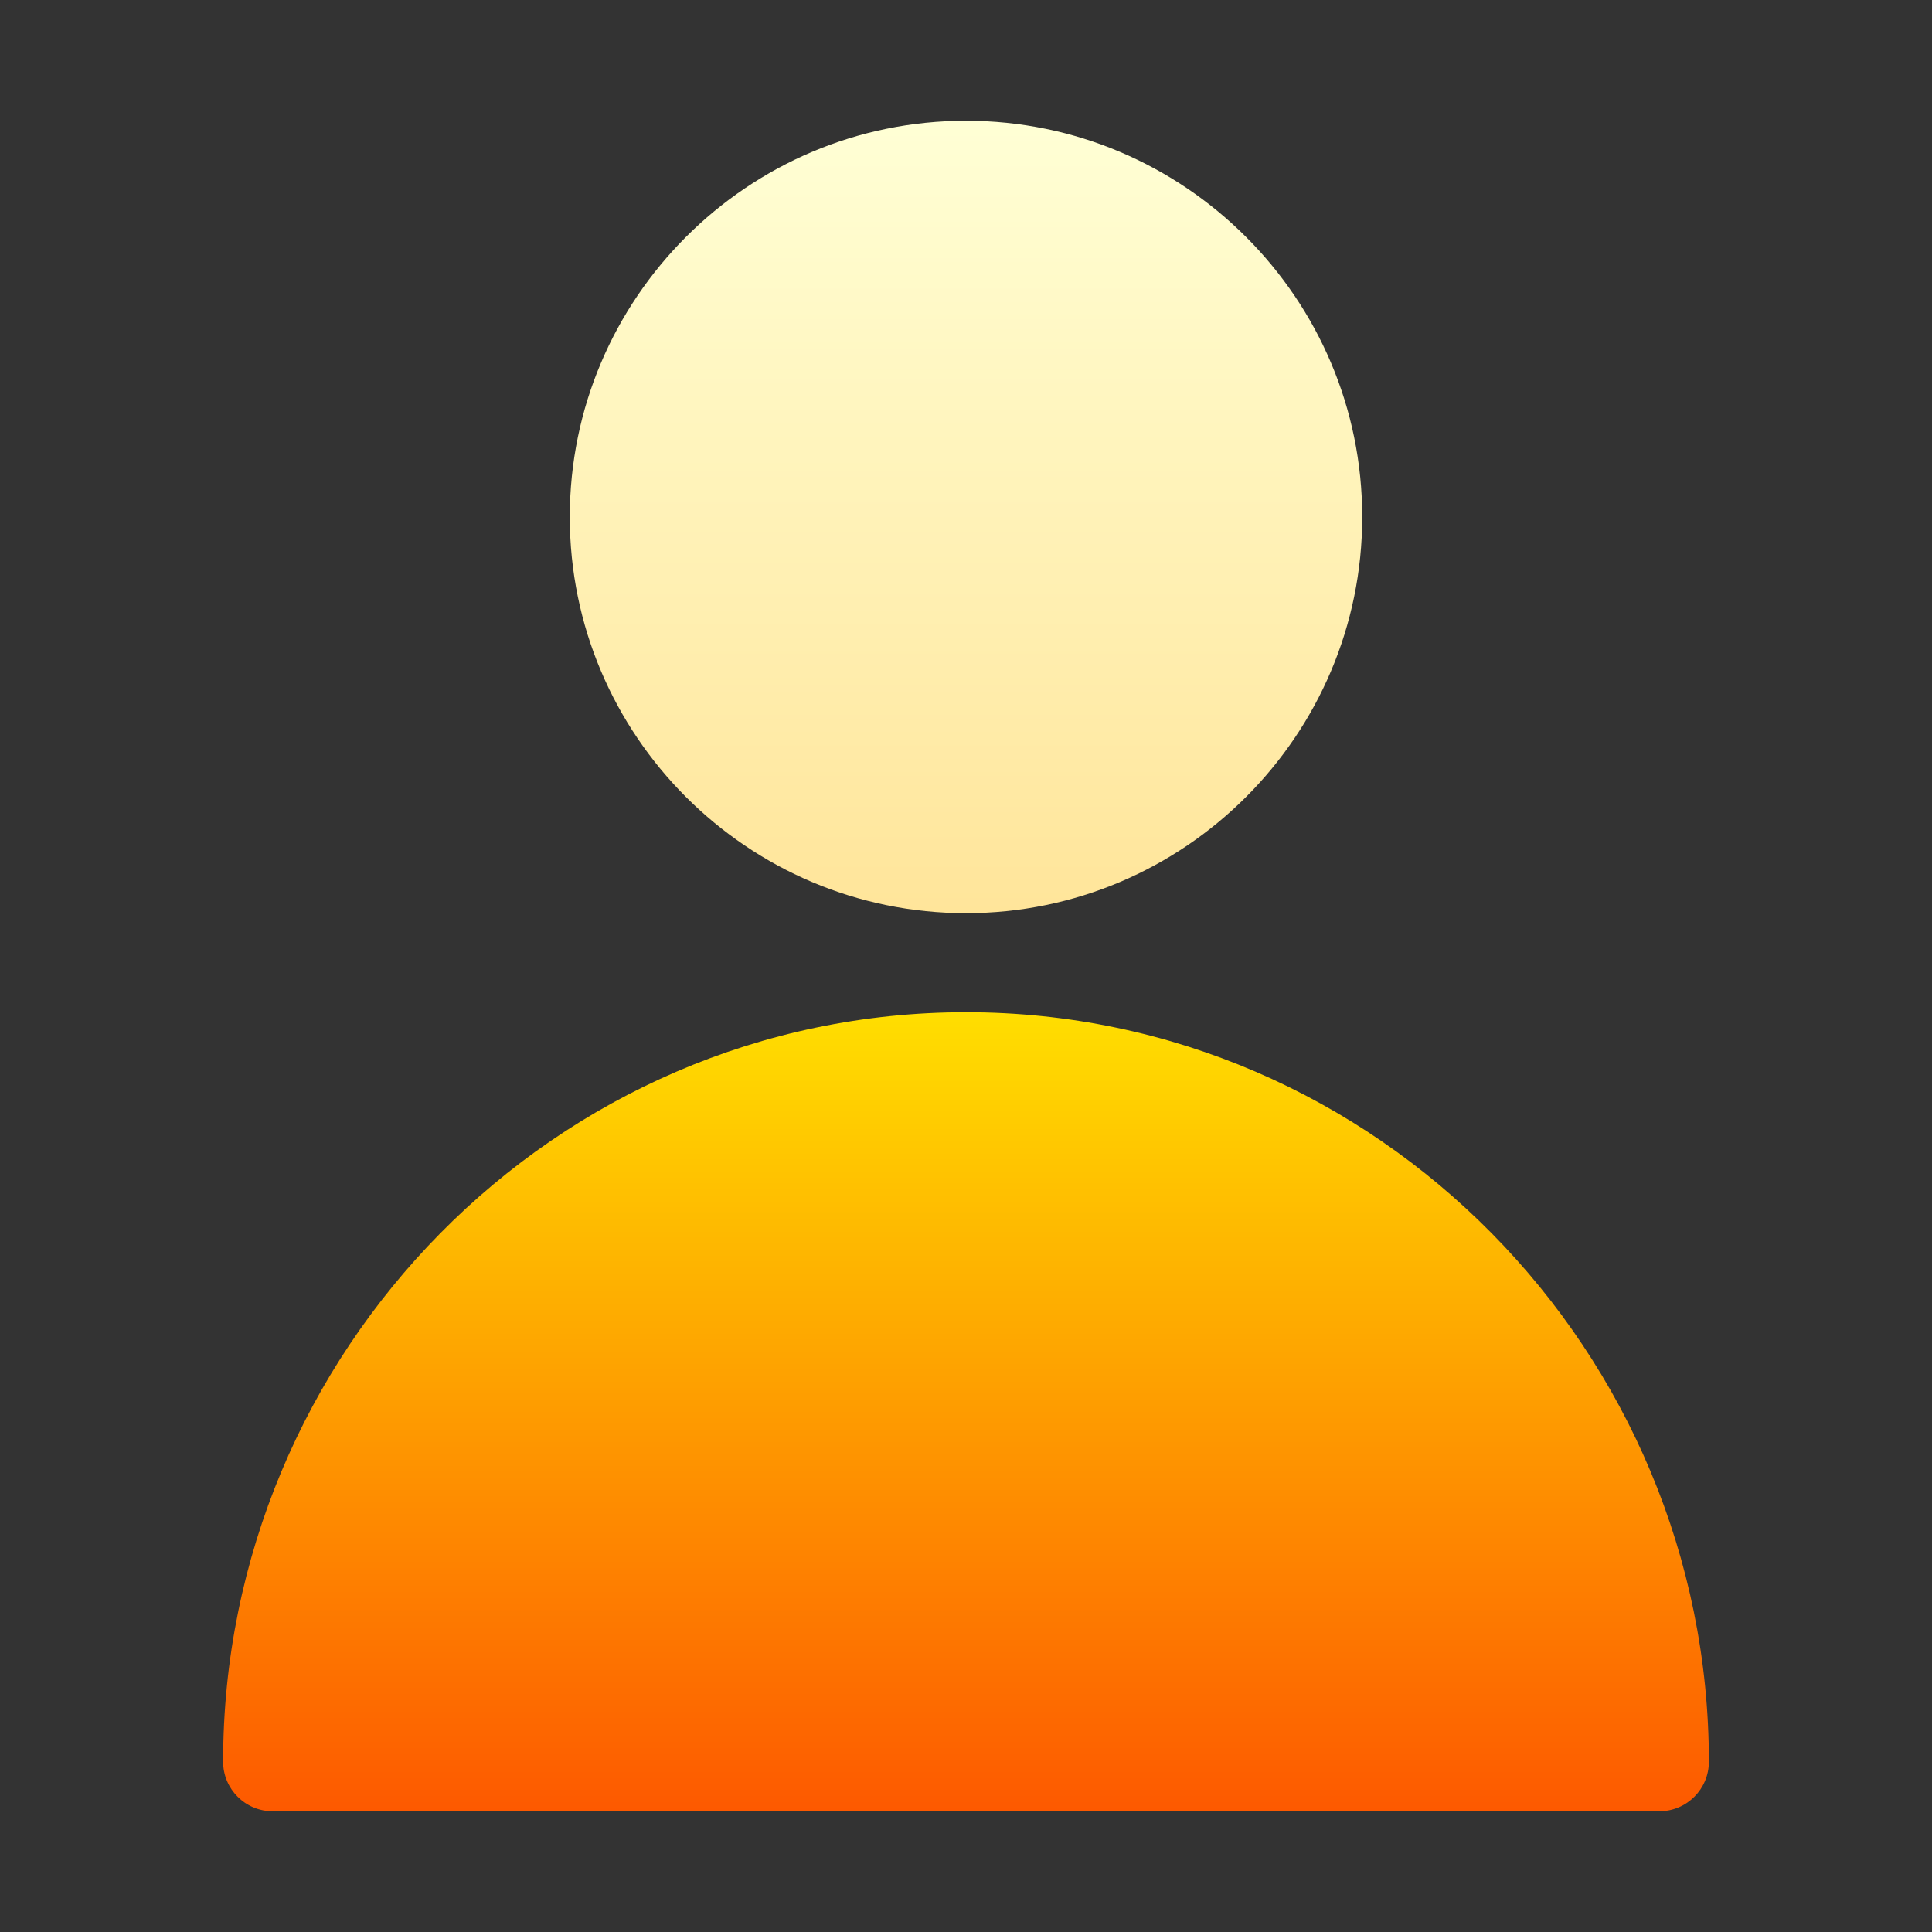 <svg width="64" height="64" viewBox="0 0 64 64" fill="none" xmlns="http://www.w3.org/2000/svg">
<rect x="0" y="0" width="64" height="64" fill="#333333" stroke="none"/>
<g clip-path="url(#clip0_8484)">
<path d="M32 30.25C24.763 30.25 18.875 24.362 18.875 17.125C18.875 9.888 24.763 4 32 4C39.237 4 45.125 9.888 45.125 17.125C45.125 24.362 39.237 30.25 32 30.25Z" fill="url(#paint0_linear_8484)"/>
<path d="M54.969 60H9.031C8.125 60 7.391 59.265 7.391 58.359C7.391 44.777 18.378 33.531 32 33.531C45.625 33.531 56.609 44.782 56.609 58.359C56.609 59.265 55.875 60 54.969 60Z" fill="url(#paint1_linear_8484)"/>
</g>
<defs>
<linearGradient id="paint0_linear_8484" x1="32" y1="30.25" x2="32" y2="4" gradientUnits="userSpaceOnUse">
<stop stop-color="#FFE59A"/>
<stop offset="1" stop-color="#FFFFD5"/>
</linearGradient>
<linearGradient id="paint1_linear_8484" x1="32" y1="60" x2="32" y2="33.531" gradientUnits="userSpaceOnUse">
<stop stop-color="#FD5900"/>
<stop offset="1" stop-color="#FFDE00"/>
</linearGradient>
<clipPath id="clip0_8484">
<rect width="56" height="56" fill="white" transform="translate(4 4)"/>
</clipPath>
</defs>
</svg>

